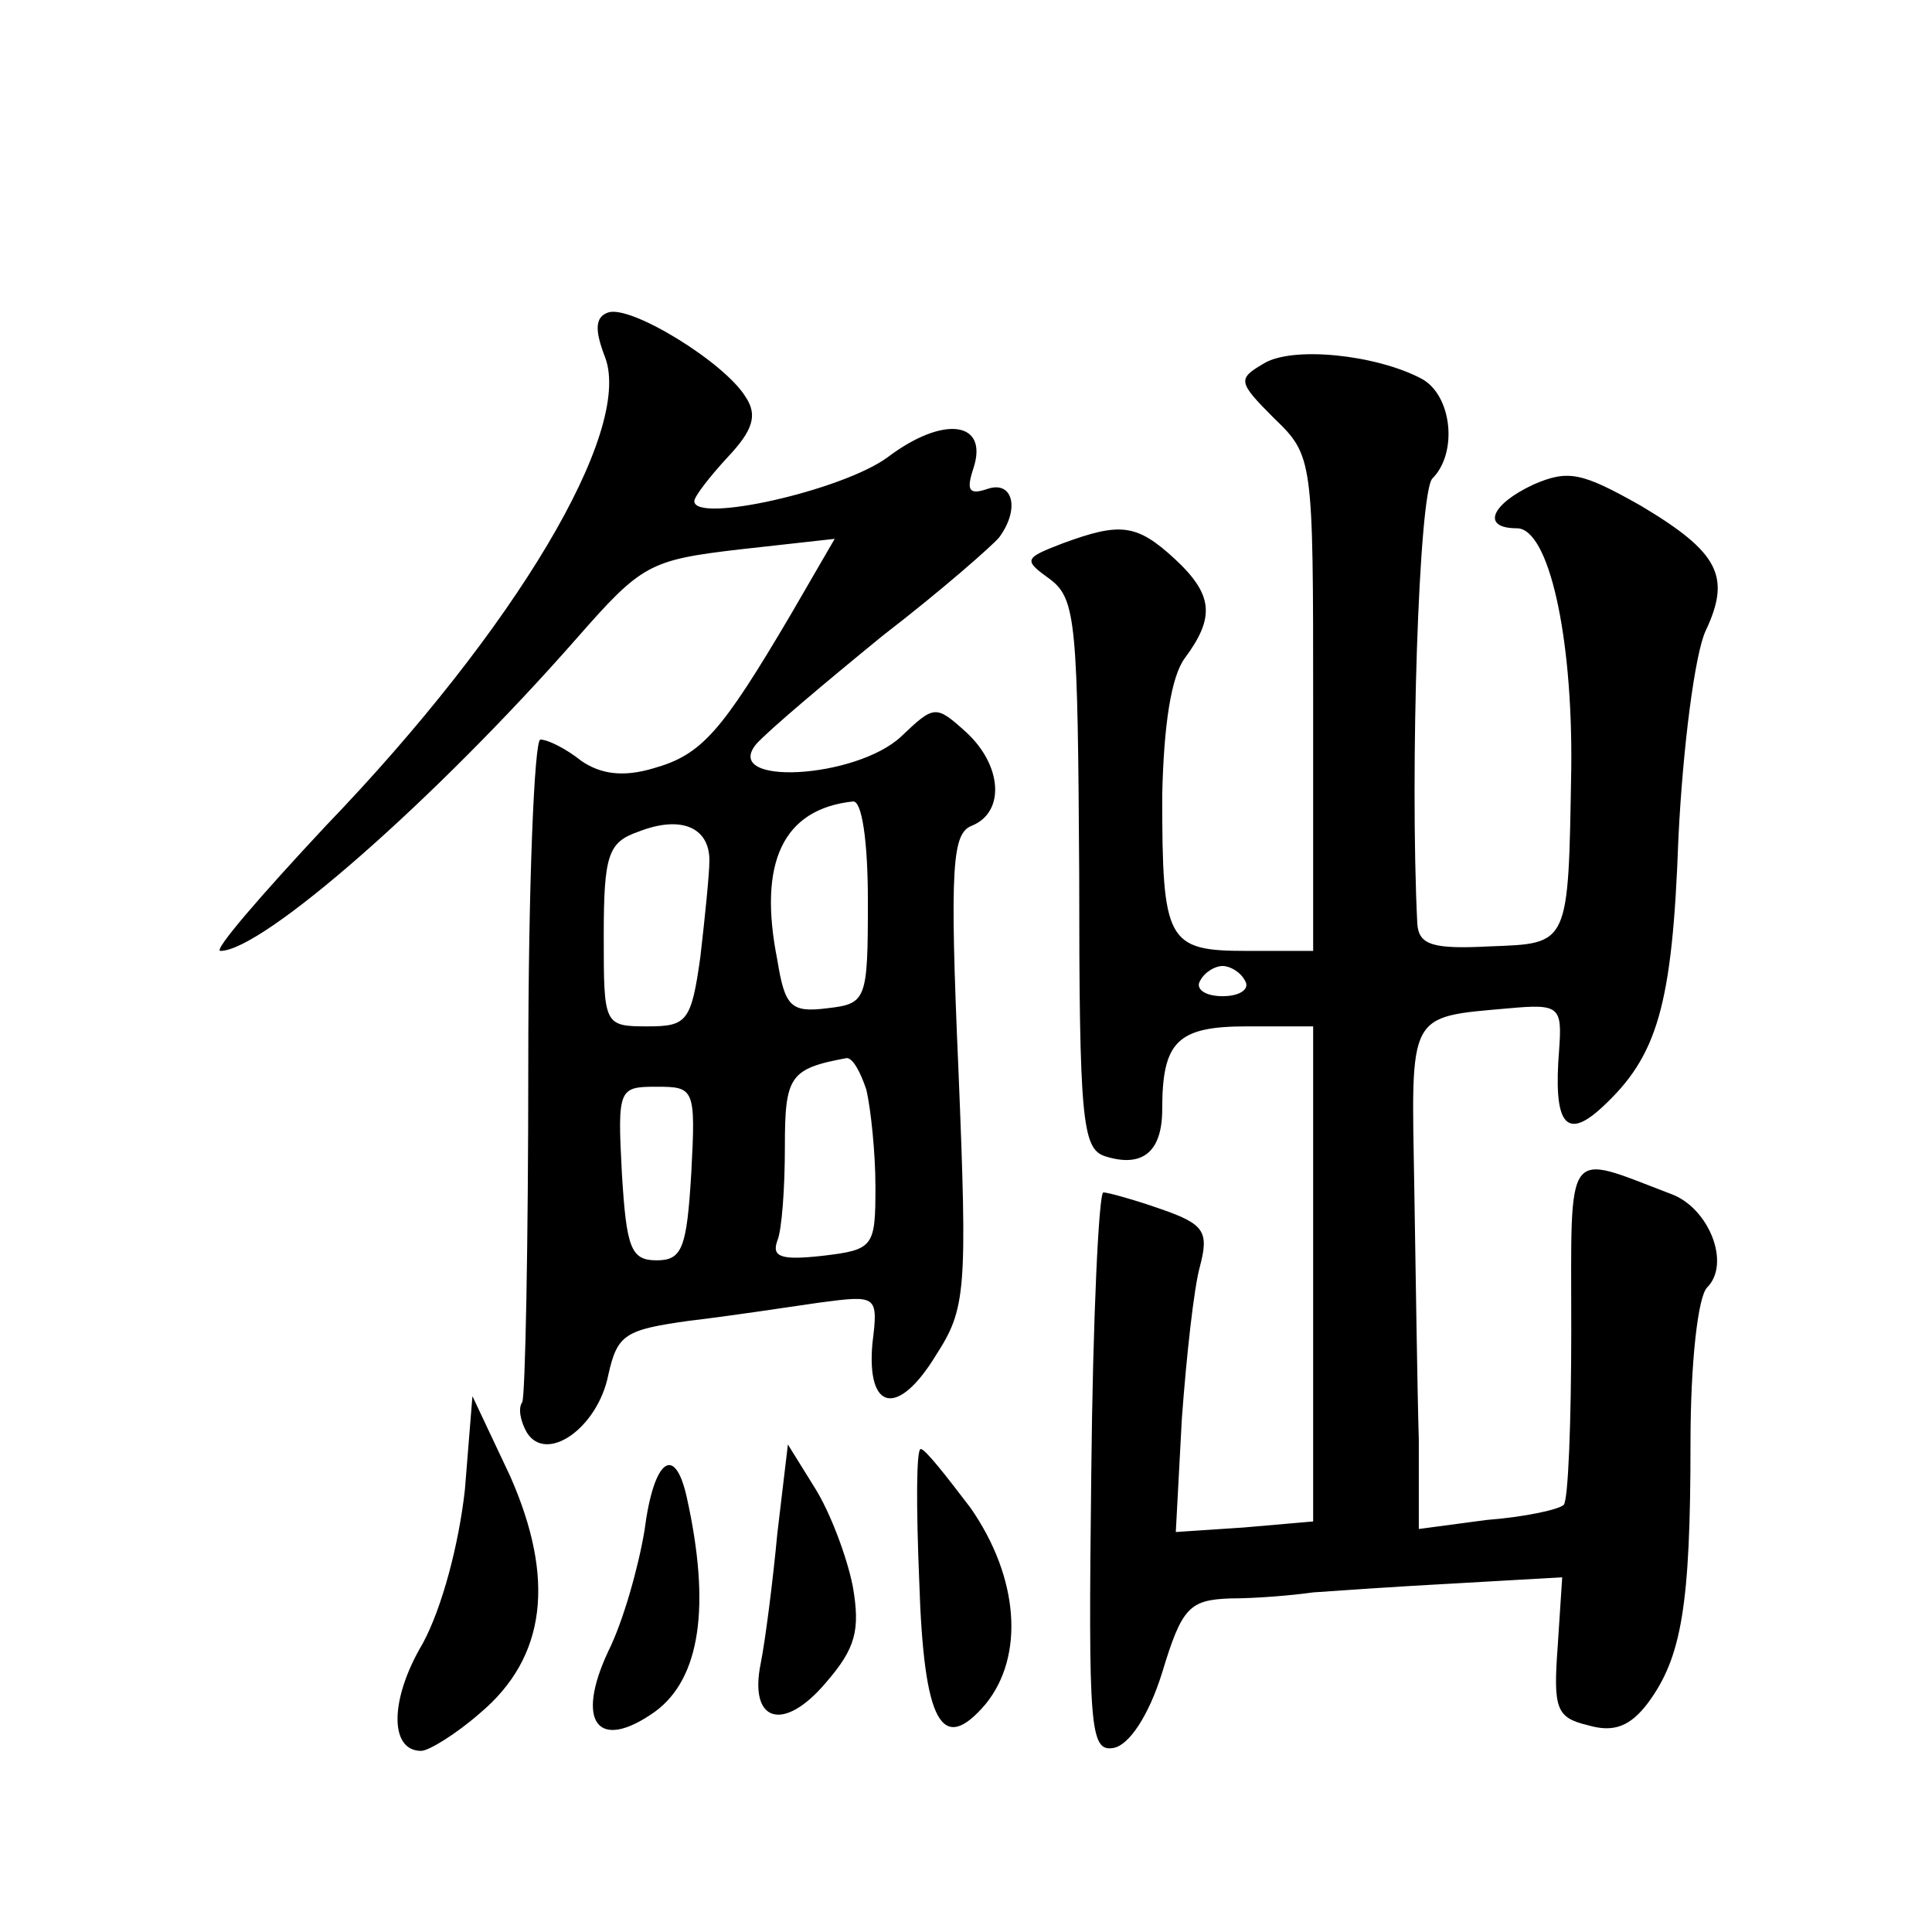 <?xml version="1.0" standalone="no"?>
<!DOCTYPE svg PUBLIC "-//W3C//DTD SVG 20010904//EN"
 "http://www.w3.org/TR/2001/REC-SVG-20010904/DTD/svg10.dtd">
<svg version="1.0" xmlns="http://www.w3.org/2000/svg"
 width="128pt" height="128pt" viewBox="0 0 128 128"
 preserveAspectRatio="xMidYMid meet">
<g transform="translate(0,128) scale(0.1,-0.1)"
fill="#0" stroke="none">
<path d="M403 1073 c-9 -3 -9 -12 -2 -30 18 -49 -59 -179 -185 -310 -43 -46 -75
-83 -70 -83 28 0 142 100 236 207 43 49 48 52 108 59 l63 7 -29 -50 c-46 -78 -59
-93 -91 -102 -20 -6 -35 -4 -48 5 -10 8 -22 14 -27 14 -4 0 -8 -97 -8 -216 0 -118
-2 -219 -4 -223 -3 -4 -1 -13 3 -20 13 -21 47 3 54 38 6 27 11 30 54 36 26 3 65
9 86 12 38 5 39 5 35 -27 -4 -45 17 -49 42 -8 20 31 21 42 15 189 -6 137 -4 157
9 162 22 9 20 40 -4 62 -20 18 -21 18 -43 -3 -30 -28 -119 -33 -96 -5 8 9 46 41
84 72 39 30 73 60 77 65 14 19 9 38 -8 32 -12 -4 -14 -1 -9 14 10 31 -20 35 -57
7 -30 -22 -128 -44 -128 -29 0 3 10 16 22 29 17 18 20 28 12 40 -14 23 -76 61 -91
56z m172 -390 c0 -66 -1 -68 -27 -71 -24 -3 -28 1 -33 32 -13 65 4 100 50 105 6
1 10 -26 10 -66z m-105 27 c0 -9 -3 -38 -6 -64 -6 -43 -9 -46 -35 -46 -29 0 -29
1 -29 60 0 54 3 62 23 69 28 11 47 3 47 -19z m104 -152 c3 -13 6 -42 6 -64 0 -40
-1 -42 -35 -46 -27 -3 -34 -1 -30 10 3 7 5 35 5 62 0 47 3 52 41 59 4 0 9 -9 13
-21z m-116 -55 c-3 -50 -6 -58 -23 -58 -17 0 -20 8 -23 58 -3 56 -2 57 23 57 25
0 26 -1 23 -57z M837 1039 c-17 -10 -17 -12 7 -36 26 -25 26 -27 26 -189 l0 -164
-44 0 c-53 0 -56 6 -56 103 1 47 6 79 15 91 20 27 19 42 -7 66 -25 23 -36 24 -74
10 -26 -10 -26 -11 -8 -24 17 -13 18 -30 19 -195 0 -163 2 -182 17 -187 25 -8 38
3 38 31 0 45 10 55 56 55 l44 0 0 -164 0 -164 -46 -4 -45 -3 4 75 c3 41 8 87 12
101 6 23 3 28 -26 38 -17 6 -35 11 -38 11 -3 0 -7 -84 -8 -186 -2 -170 -1 -185
15 -182 10 2 23 21 32 50 13 43 18 48 45 49 17 0 41 2 55 4 14 1 57 4 95 6 l70
4 -3 -46 c-3 -41 -1 -47 20 -52 17 -5 28 -1 40 15 22 30 28 64 28 172 0 54 5 97
11 103 16 16 1 53 -24 62 -71 27 -66 34 -66 -90 0 -61 -2 -113 -5 -116 -3 -3 -25
-8 -51 -10 l-45 -6 0 59 c-1 33 -2 107 -3 167 -2 117 -5 113 63 119 33 3 35 1 33
-27 -4 -49 4 -61 28 -39 37 34 47 67 51 179 3 61 11 122 18 137 17 36 9 52 -43
83 -39 22 -48 24 -71 14 -28 -13 -35 -29 -11 -29 21 0 37 -71 36 -159 -2 -118 -1
-116 -54 -118 -38 -2 -47 1 -48 15 -5 101 1 286 10 295 17 17 13 55 -7 66 -30 16
-86 22 -105 10z m-12 -409 c3 -5 -3 -10 -15 -10 -12 0 -18 5 -15 10 3 6 10 10 15
10 5 0 12 -4 15 -10z M308 293 c-4 -36 -15 -78 -28 -102 -22 -37 -22 -71 -1 -71
5 0 23 11 39 25 44 37 50 89 20 157 l-25 53 -5 -62z M515 264 c-3 -32 -8 -71 -11
-86 -8 -39 15 -46 43 -13 20 23 23 35 18 64 -4 20 -15 49 -25 65 l-18 29 -7 -59z
M609 233 c3 -95 15 -116 44 -82 26 32 22 84 -10 130 -16 21 -30 39 -33 39 -3 0
-3 -39 -1 -87z M427 266 c-4 -24 -14 -60 -24 -80 -22 -47 -7 -67 31 -40 30 22 37
70 21 142 -8 36 -22 25 -28 -22z"/>
</g>
</svg>
